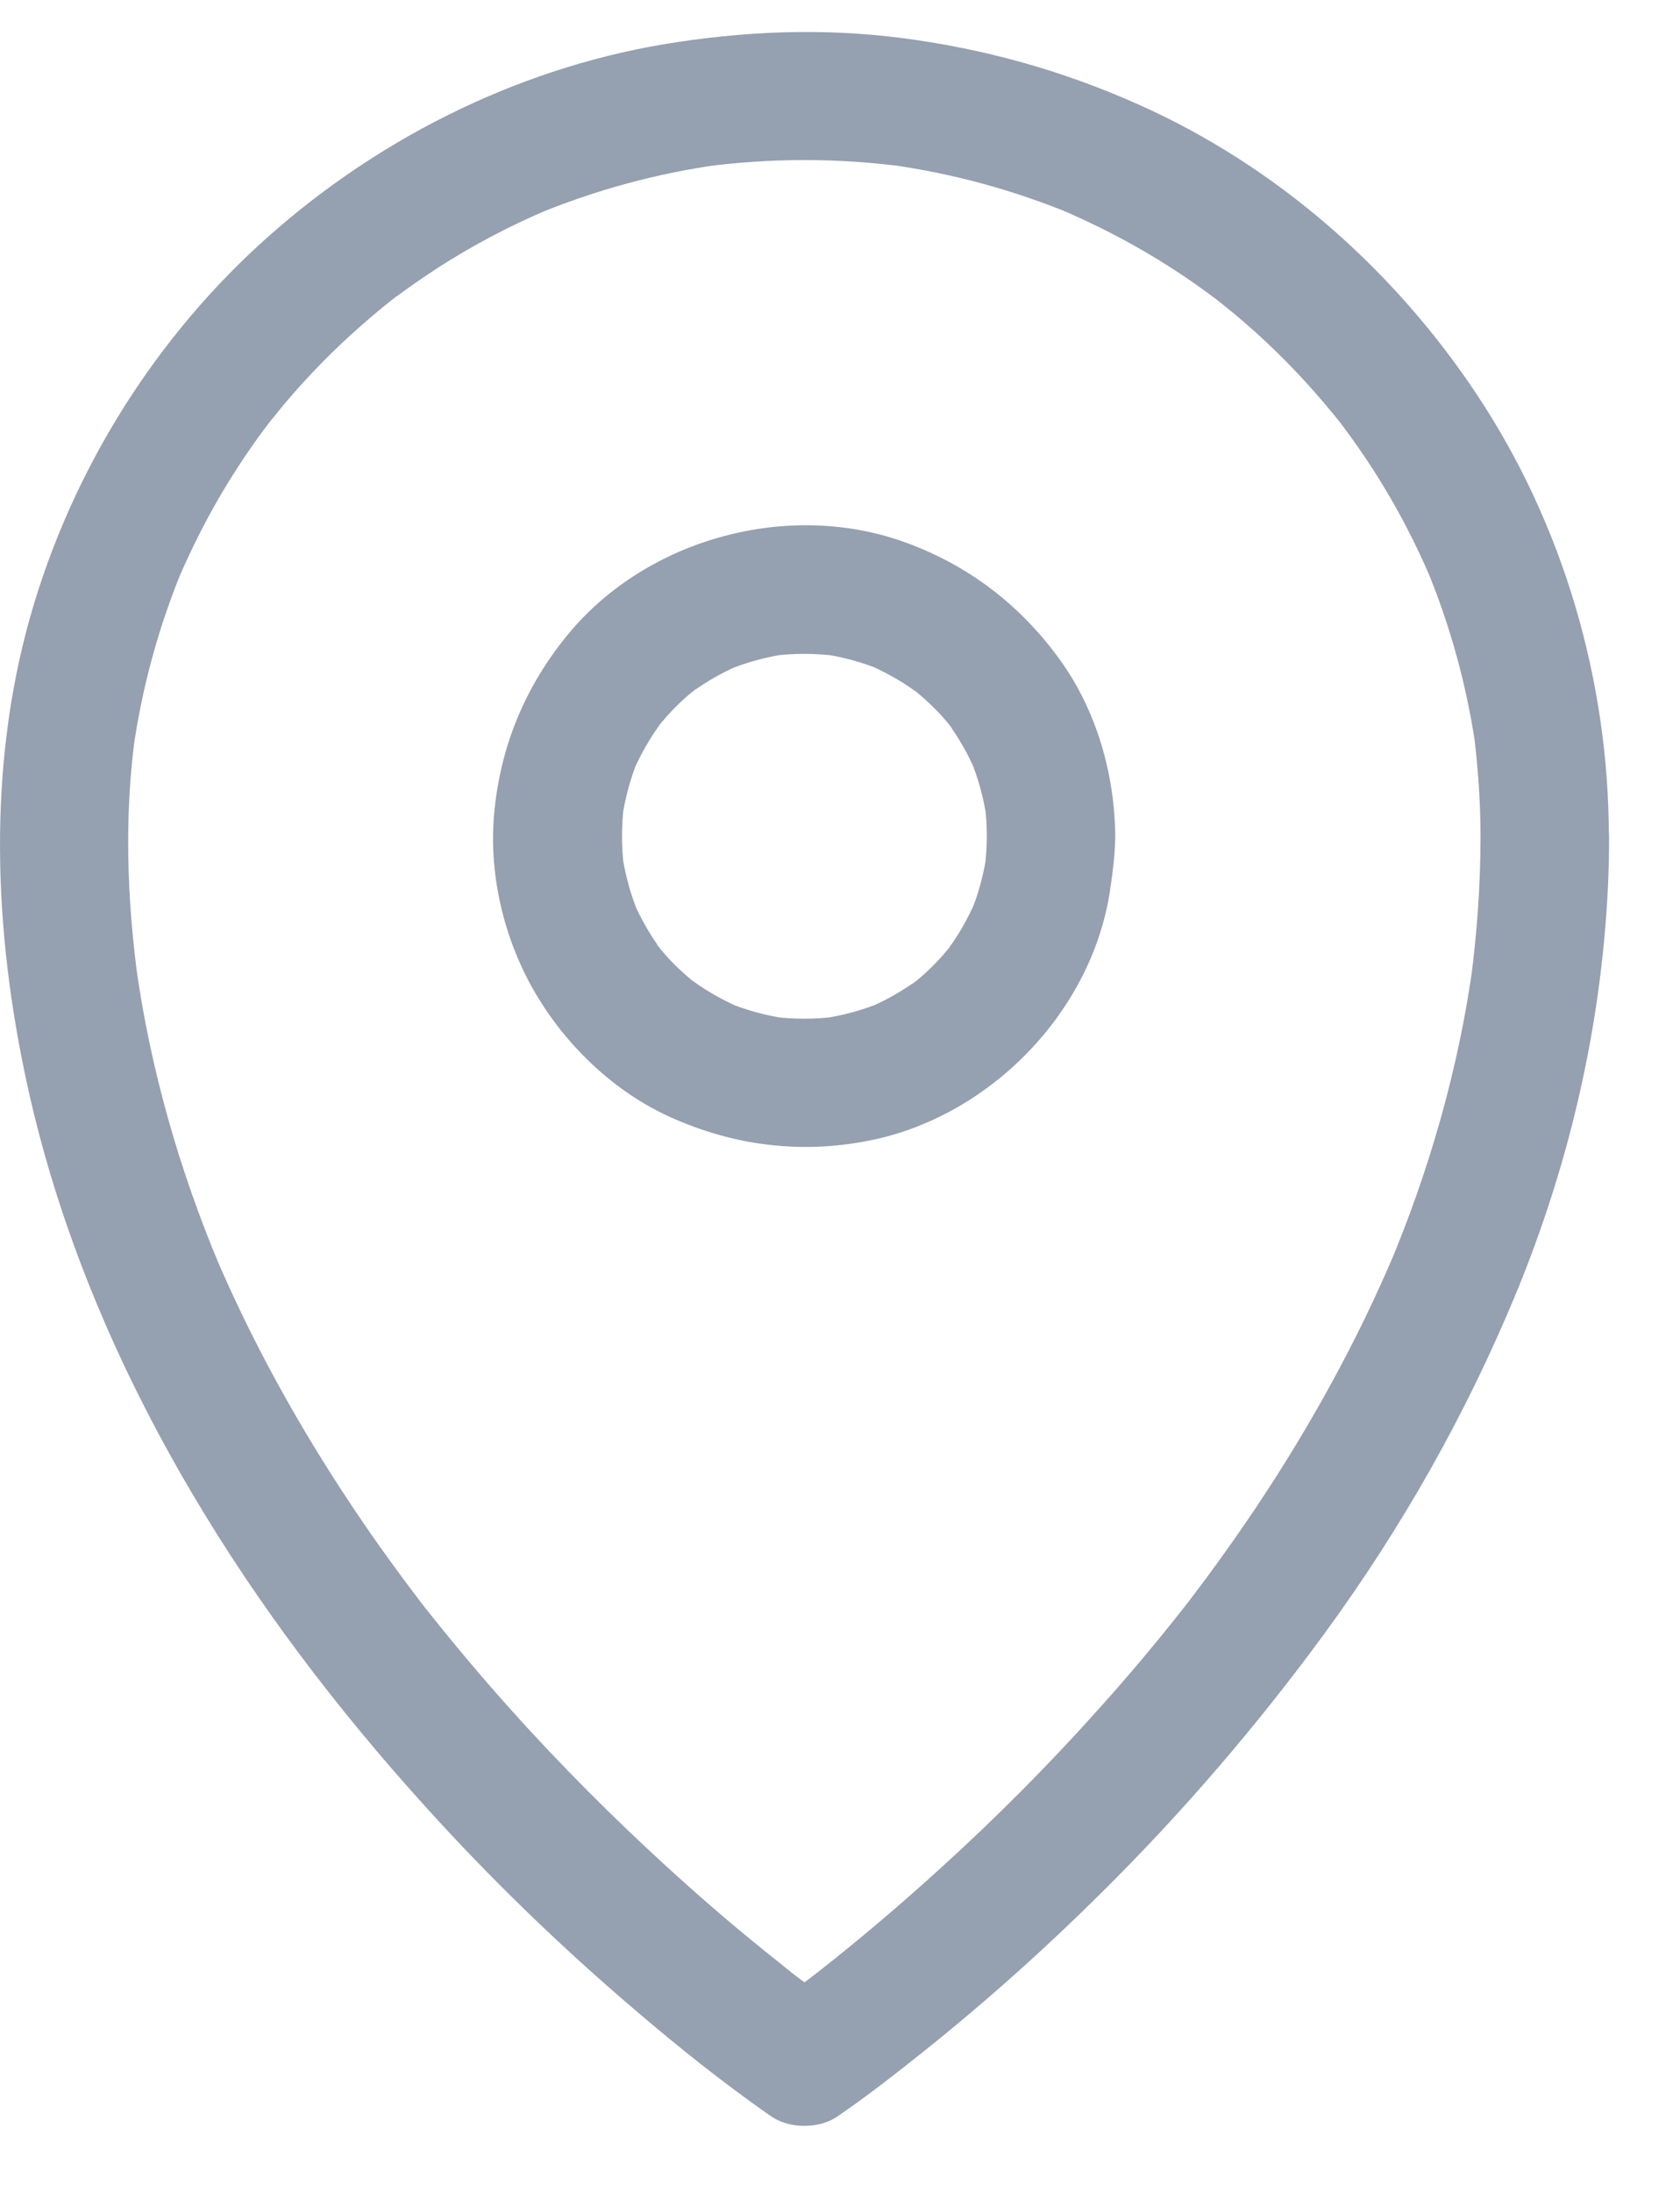 <?xml version="1.0" encoding="UTF-8"?>
<svg xmlns="http://www.w3.org/2000/svg" width="23" height="30" viewBox="0 0 23 30" fill="none">
  <path d="M20.269 11.447C20.269 12.104 20.222 12.76 20.137 13.41C20.149 13.331 20.157 13.255 20.169 13.176C19.973 14.611 19.572 16.012 19.009 17.348L19.097 17.137C18.578 18.364 17.931 19.533 17.19 20.641C17.011 20.907 16.829 21.168 16.639 21.429C16.548 21.555 16.457 21.678 16.363 21.801C16.32 21.859 16.273 21.918 16.229 21.977C16.223 21.985 16.381 21.78 16.305 21.88C16.293 21.895 16.284 21.906 16.273 21.921C16.249 21.953 16.223 21.982 16.199 22.015C15.83 22.483 15.447 22.94 15.048 23.383C14.36 24.153 13.63 24.886 12.865 25.58C12.32 26.075 11.758 26.553 11.178 27.007C11.14 27.036 11.028 27.124 11.187 27.001C11.345 26.878 11.234 26.966 11.193 26.995C11.146 27.03 11.102 27.065 11.055 27.101C10.979 27.159 10.9 27.215 10.823 27.273C10.744 27.332 10.659 27.388 10.58 27.446C10.577 27.449 10.574 27.452 10.569 27.452H11.456C11.242 27.308 11.037 27.15 10.832 26.995C10.809 26.977 10.785 26.957 10.762 26.939C10.756 26.936 10.99 27.115 10.888 27.036C10.873 27.024 10.861 27.016 10.847 27.004C10.788 26.96 10.73 26.913 10.674 26.866C10.548 26.767 10.425 26.667 10.299 26.564C9.994 26.315 9.695 26.058 9.403 25.797C8.655 25.129 7.938 24.426 7.258 23.69C6.865 23.263 6.485 22.826 6.118 22.375C6.019 22.255 5.922 22.132 5.825 22.012L5.764 21.933C5.737 21.9 5.647 21.78 5.749 21.915C5.852 22.047 5.77 21.941 5.746 21.909C5.72 21.874 5.691 21.836 5.664 21.801C5.474 21.549 5.286 21.291 5.105 21.033C4.349 19.949 3.678 18.804 3.13 17.6C3.06 17.447 2.992 17.292 2.928 17.137L3.016 17.348C2.453 16.012 2.052 14.614 1.856 13.176C1.867 13.255 1.876 13.331 1.888 13.41C1.738 12.303 1.7 11.175 1.85 10.067C1.838 10.146 1.829 10.223 1.818 10.302C1.938 9.426 2.172 8.57 2.512 7.756L2.424 7.967C2.623 7.498 2.855 7.041 3.121 6.607C3.253 6.394 3.391 6.186 3.537 5.983C3.575 5.931 3.613 5.881 3.652 5.828C3.666 5.808 3.684 5.787 3.698 5.767C3.792 5.641 3.558 5.945 3.654 5.822C3.734 5.723 3.816 5.623 3.898 5.523C4.22 5.143 4.569 4.785 4.944 4.457C5.04 4.372 5.137 4.29 5.236 4.208C5.278 4.176 5.316 4.144 5.357 4.111C5.406 4.07 5.532 3.982 5.301 4.155C5.333 4.132 5.362 4.108 5.392 4.085C5.591 3.936 5.799 3.792 6.007 3.657C6.49 3.347 7 3.08 7.53 2.857L7.319 2.945C8.134 2.605 8.989 2.371 9.865 2.251C9.786 2.263 9.71 2.271 9.631 2.283C10.548 2.16 11.477 2.16 12.397 2.283C12.318 2.271 12.241 2.263 12.162 2.251C13.038 2.371 13.894 2.605 14.708 2.945L14.497 2.857C14.966 3.057 15.423 3.288 15.857 3.555C16.07 3.686 16.279 3.824 16.481 3.971C16.533 4.009 16.583 4.047 16.636 4.085C16.656 4.1 16.677 4.117 16.697 4.132C16.823 4.226 16.519 3.991 16.642 4.088C16.741 4.167 16.841 4.249 16.941 4.331C17.322 4.653 17.679 5.002 18.007 5.377C18.092 5.474 18.174 5.57 18.256 5.67C18.288 5.711 18.32 5.749 18.353 5.79C18.394 5.84 18.482 5.966 18.309 5.734C18.332 5.767 18.356 5.796 18.379 5.825C18.529 6.024 18.672 6.232 18.807 6.44C19.117 6.924 19.384 7.434 19.607 7.964L19.519 7.753C19.859 8.567 20.093 9.423 20.213 10.299C20.201 10.22 20.192 10.143 20.181 10.064C20.236 10.524 20.269 10.987 20.269 11.447C20.269 11.907 20.673 12.347 21.148 12.326C21.622 12.306 22.026 11.939 22.026 11.447C22.024 9.317 21.402 7.185 20.225 5.409C19.085 3.689 17.471 2.268 15.581 1.428C14.544 0.965 13.481 0.669 12.356 0.522C11.263 0.379 10.164 0.426 9.08 0.607C7.018 0.956 5.081 1.946 3.543 3.355C2.014 4.759 0.895 6.616 0.364 8.623C-0.186 10.715 -0.066 12.938 0.414 15.03C0.851 16.929 1.633 18.751 2.623 20.427C3.528 21.965 4.621 23.397 5.817 24.719C6.716 25.715 7.686 26.652 8.708 27.522C9.282 28.012 9.874 28.486 10.492 28.92C10.519 28.937 10.542 28.955 10.569 28.973C10.812 29.137 11.213 29.137 11.456 28.973C11.866 28.694 12.256 28.387 12.643 28.079C13.495 27.399 14.31 26.67 15.083 25.902C16.194 24.801 17.216 23.611 18.139 22.349C19.191 20.91 20.067 19.363 20.749 17.717C21.479 15.953 21.918 14.072 22.012 12.165C22.024 11.928 22.029 11.69 22.029 11.456C22.029 10.996 21.625 10.557 21.151 10.577C20.67 10.592 20.269 10.955 20.269 11.447Z" fill="#95A0B0"></path>
  <path d="M13.51 11.447C13.51 11.597 13.498 11.743 13.481 11.893C13.492 11.813 13.501 11.737 13.513 11.658C13.472 11.957 13.393 12.25 13.275 12.528L13.363 12.317C13.278 12.511 13.179 12.698 13.062 12.874C13.032 12.915 13.003 12.959 12.974 13C12.874 13.141 13.106 12.842 12.994 12.974C12.924 13.056 12.854 13.138 12.777 13.214C12.704 13.287 12.631 13.355 12.552 13.419C12.546 13.425 12.499 13.469 12.493 13.466C12.493 13.466 12.678 13.328 12.581 13.399C12.54 13.428 12.499 13.457 12.455 13.486C12.274 13.609 12.083 13.712 11.881 13.797L12.092 13.709C11.814 13.826 11.521 13.905 11.222 13.946C11.301 13.935 11.377 13.926 11.456 13.914C11.16 13.952 10.861 13.952 10.566 13.914C10.645 13.926 10.721 13.935 10.8 13.946C10.501 13.905 10.208 13.826 9.93 13.709L10.141 13.797C9.947 13.712 9.76 13.612 9.584 13.495C9.543 13.466 9.499 13.437 9.458 13.407C9.317 13.308 9.616 13.539 9.484 13.428C9.402 13.357 9.32 13.287 9.244 13.211C9.171 13.138 9.104 13.065 9.039 12.985C9.033 12.98 8.989 12.933 8.992 12.927C8.992 12.927 9.13 13.111 9.06 13.015C9.03 12.974 9.001 12.933 8.972 12.889C8.849 12.707 8.746 12.517 8.661 12.315L8.749 12.525C8.632 12.247 8.553 11.954 8.512 11.655C8.524 11.734 8.532 11.811 8.544 11.89C8.506 11.594 8.506 11.295 8.544 10.999C8.532 11.078 8.524 11.154 8.512 11.233C8.553 10.935 8.632 10.642 8.749 10.363L8.661 10.574C8.746 10.381 8.846 10.193 8.963 10.018C8.992 9.977 9.022 9.933 9.051 9.892C9.15 9.751 8.919 10.05 9.03 9.918C9.101 9.836 9.171 9.754 9.247 9.678C9.32 9.605 9.394 9.537 9.473 9.473C9.479 9.467 9.525 9.423 9.531 9.426C9.531 9.426 9.347 9.564 9.443 9.493C9.484 9.464 9.525 9.435 9.569 9.405C9.751 9.282 9.941 9.18 10.144 9.095L9.933 9.183C10.211 9.065 10.504 8.986 10.803 8.945C10.724 8.957 10.648 8.966 10.569 8.978C10.864 8.94 11.163 8.94 11.459 8.978C11.38 8.966 11.304 8.957 11.225 8.945C11.524 8.986 11.816 9.065 12.095 9.183L11.884 9.095C12.077 9.18 12.265 9.279 12.441 9.397C12.482 9.426 12.525 9.455 12.566 9.484C12.707 9.584 12.408 9.353 12.54 9.464C12.622 9.534 12.704 9.605 12.78 9.681C12.854 9.754 12.921 9.827 12.985 9.906C12.991 9.912 13.035 9.959 13.032 9.965C13.032 9.965 12.895 9.78 12.965 9.877C12.994 9.918 13.024 9.959 13.053 10.003C13.176 10.185 13.278 10.375 13.363 10.577L13.275 10.366C13.393 10.645 13.472 10.938 13.513 11.236C13.501 11.157 13.492 11.081 13.481 11.002C13.501 11.151 13.51 11.298 13.51 11.447C13.513 11.907 13.911 12.347 14.389 12.326C14.863 12.306 15.271 11.94 15.268 11.447C15.262 10.601 15.013 9.728 14.515 9.036C13.979 8.292 13.275 7.747 12.414 7.431C10.815 6.839 8.866 7.363 7.779 8.679C7.185 9.399 6.842 10.232 6.763 11.163C6.692 12.013 6.915 12.906 7.355 13.636C7.779 14.339 8.424 14.951 9.18 15.291C10.047 15.681 10.967 15.798 11.904 15.61C13.542 15.285 14.937 13.864 15.194 12.206C15.232 11.954 15.265 11.702 15.268 11.447C15.271 10.987 14.86 10.548 14.389 10.568C13.911 10.592 13.513 10.955 13.51 11.447Z" fill="#95A0B0"></path>
</svg>
